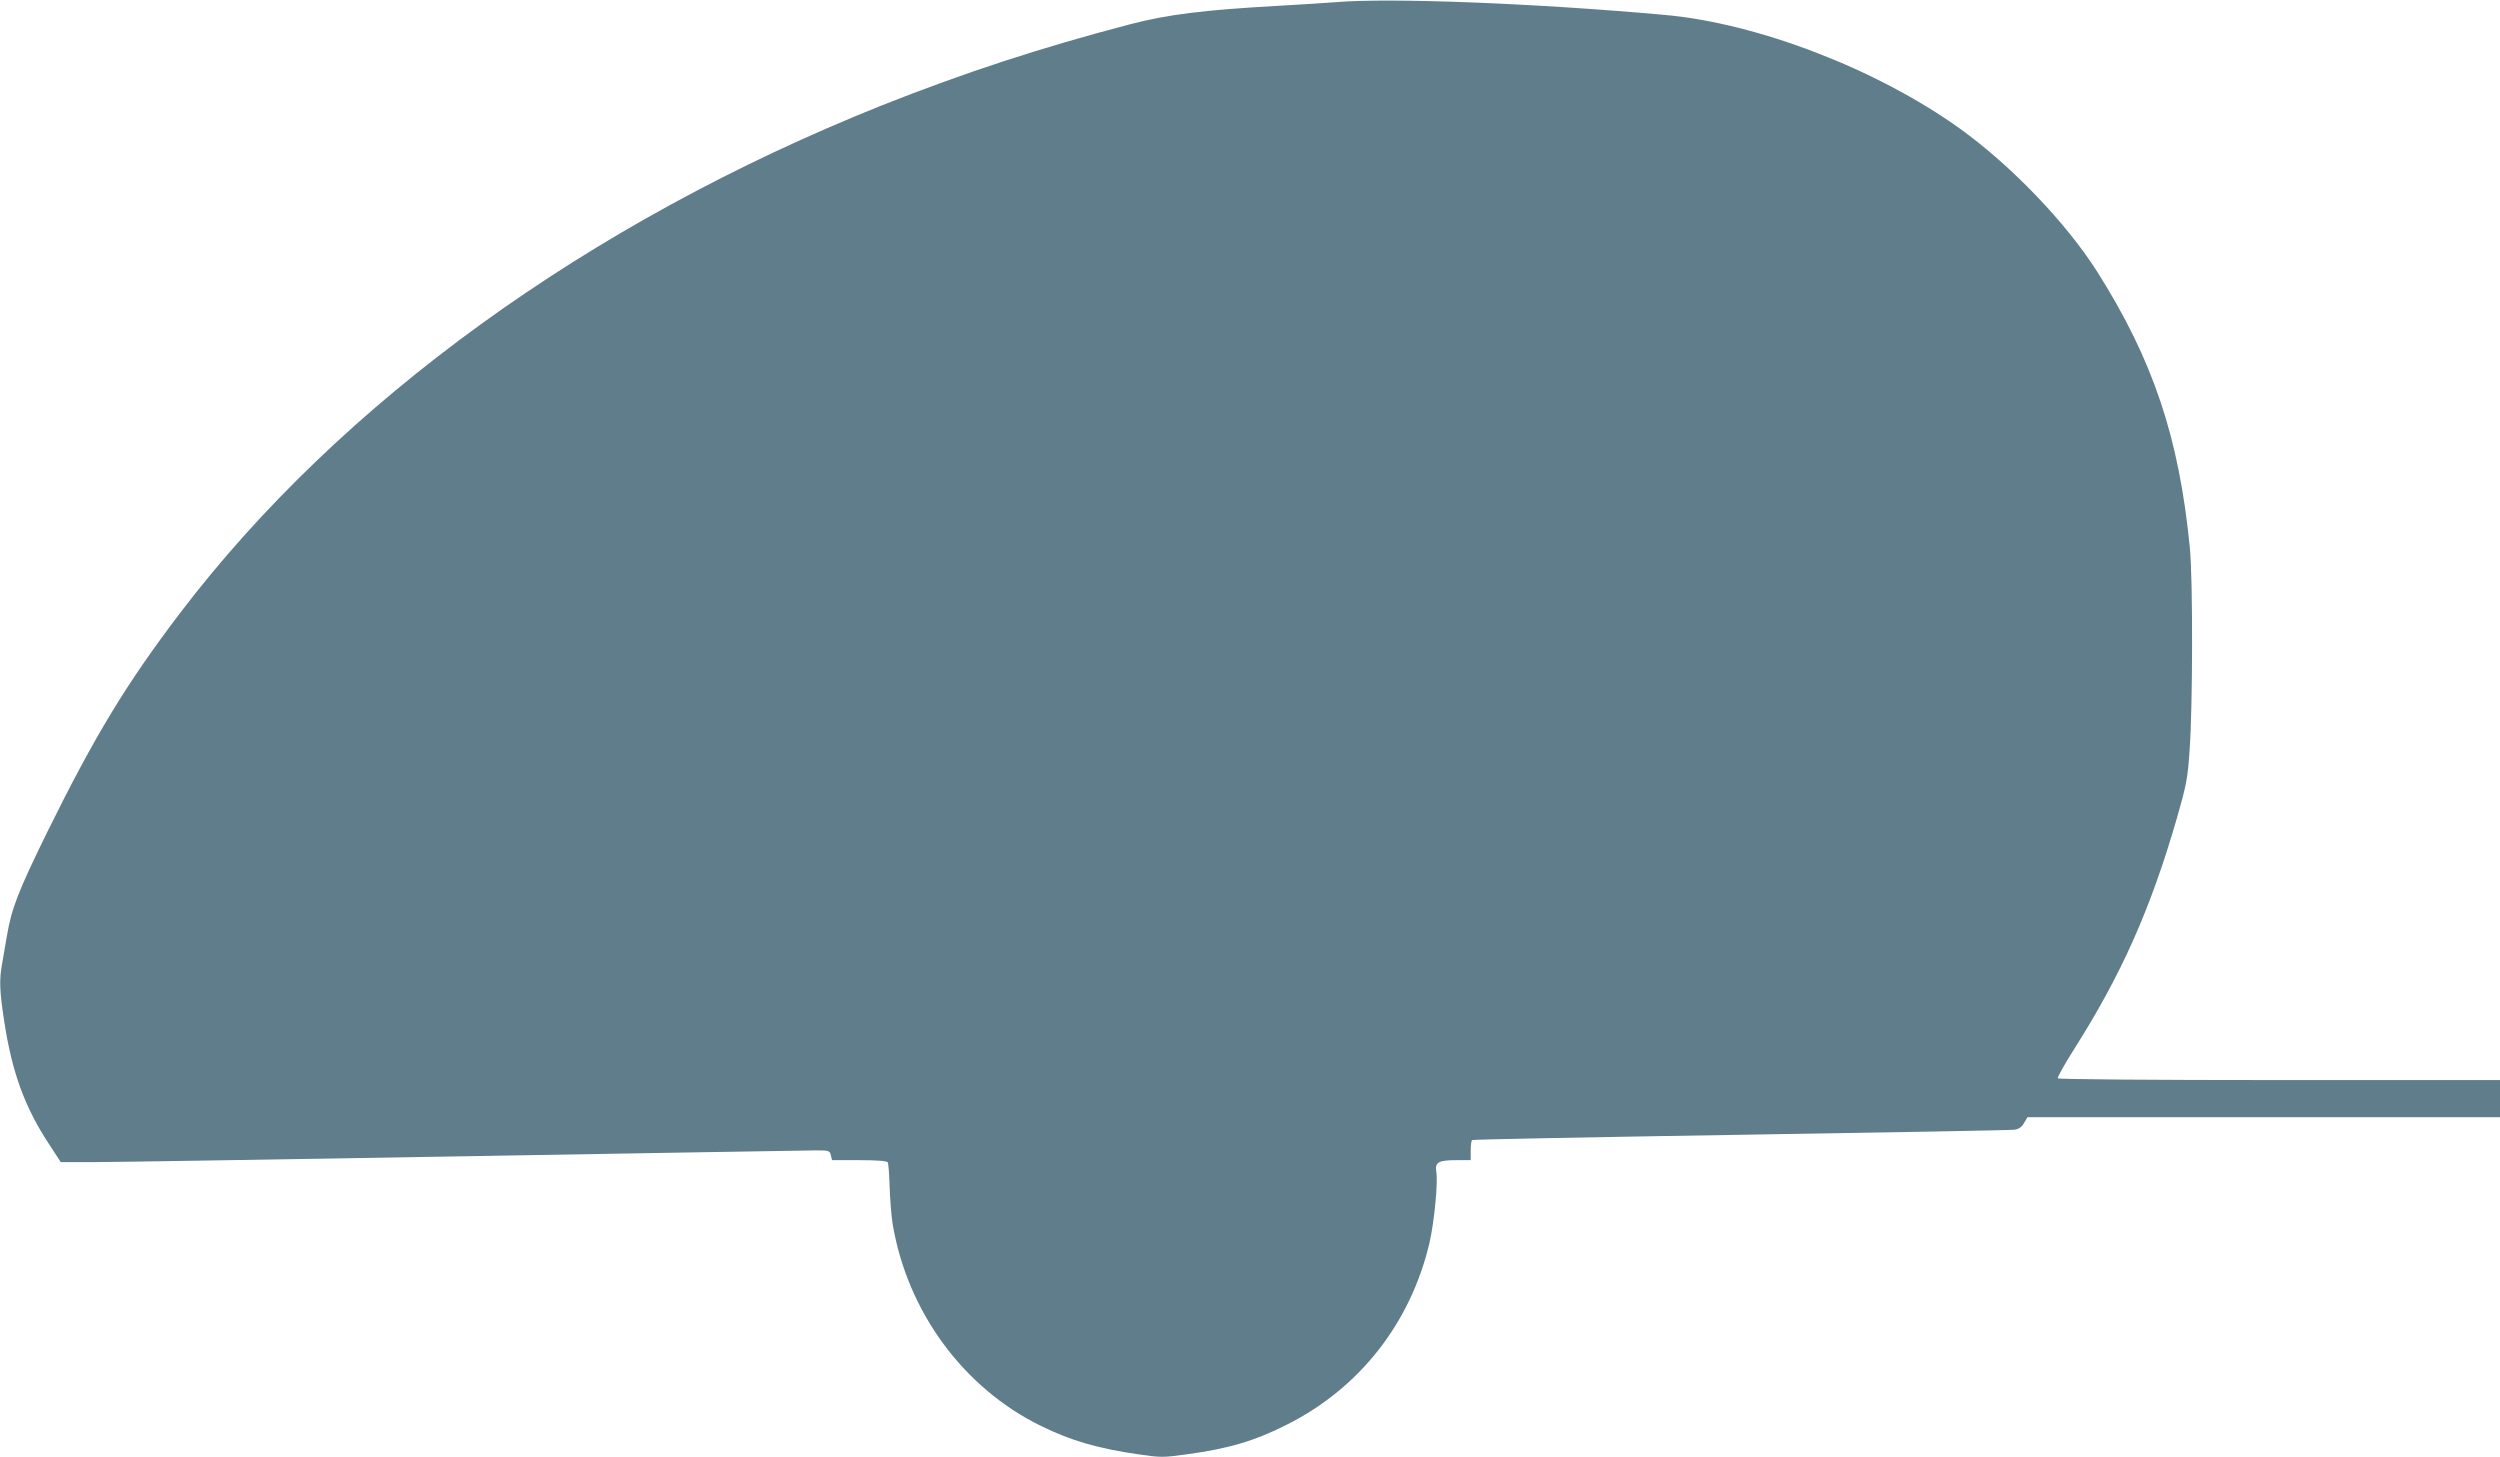<?xml version="1.0" standalone="no"?>
<!DOCTYPE svg PUBLIC "-//W3C//DTD SVG 20010904//EN"
 "http://www.w3.org/TR/2001/REC-SVG-20010904/DTD/svg10.dtd">
<svg version="1.0" xmlns="http://www.w3.org/2000/svg"
 width="1280pt" height="746pt" viewBox="0 0 1280 746"
 preserveAspectRatio="xMidYMid meet">
<g transform="translate(0,746) scale(0.1,-0.1)"
fill="#607d8b" stroke="none">
<path d="M6840 7449 c-52 -4 -187 -13 -300 -19 -375 -21 -561 -44 -753 -94
-459 -120 -852 -249 -1273 -416 -1501 -600 -2770 -1518 -3593 -2600 -273 -359
-437 -629 -679 -1120 -150 -306 -183 -391 -207 -534 -9 -50 -20 -115 -25 -145
-14 -79 -12 -133 10 -280 41 -272 106 -451 237 -648 l54 -83 177 0 c97 0 951
14 1897 30 946 16 1752 30 1791 30 68 0 72 -1 78 -25 l6 -25 140 0 c87 0 141
-4 145 -11 4 -5 8 -63 10 -127 2 -64 9 -148 15 -187 75 -450 362 -841 760
-1036 153 -75 290 -115 497 -145 117 -17 128 -17 250 0 215 29 352 70 516 154
370 187 630 520 726 929 24 104 44 307 35 362 -8 51 10 61 105 61 l71 0 0 49
c0 28 3 52 8 54 4 3 624 15 1377 27 754 12 1384 23 1400 26 21 3 37 14 48 34
l18 30 1210 0 1209 0 0 95 0 95 -1129 0 c-659 0 -1132 4 -1135 9 -3 5 34 71
82 147 243 383 392 716 528 1186 49 172 55 201 65 350 16 228 17 871 1 1033
-55 566 -189 963 -475 1415 -160 251 -439 542 -703 732 -424 304 -1036 540
-1514 582 -668 60 -1406 88 -1680 65z"/>
</g>
</svg>
